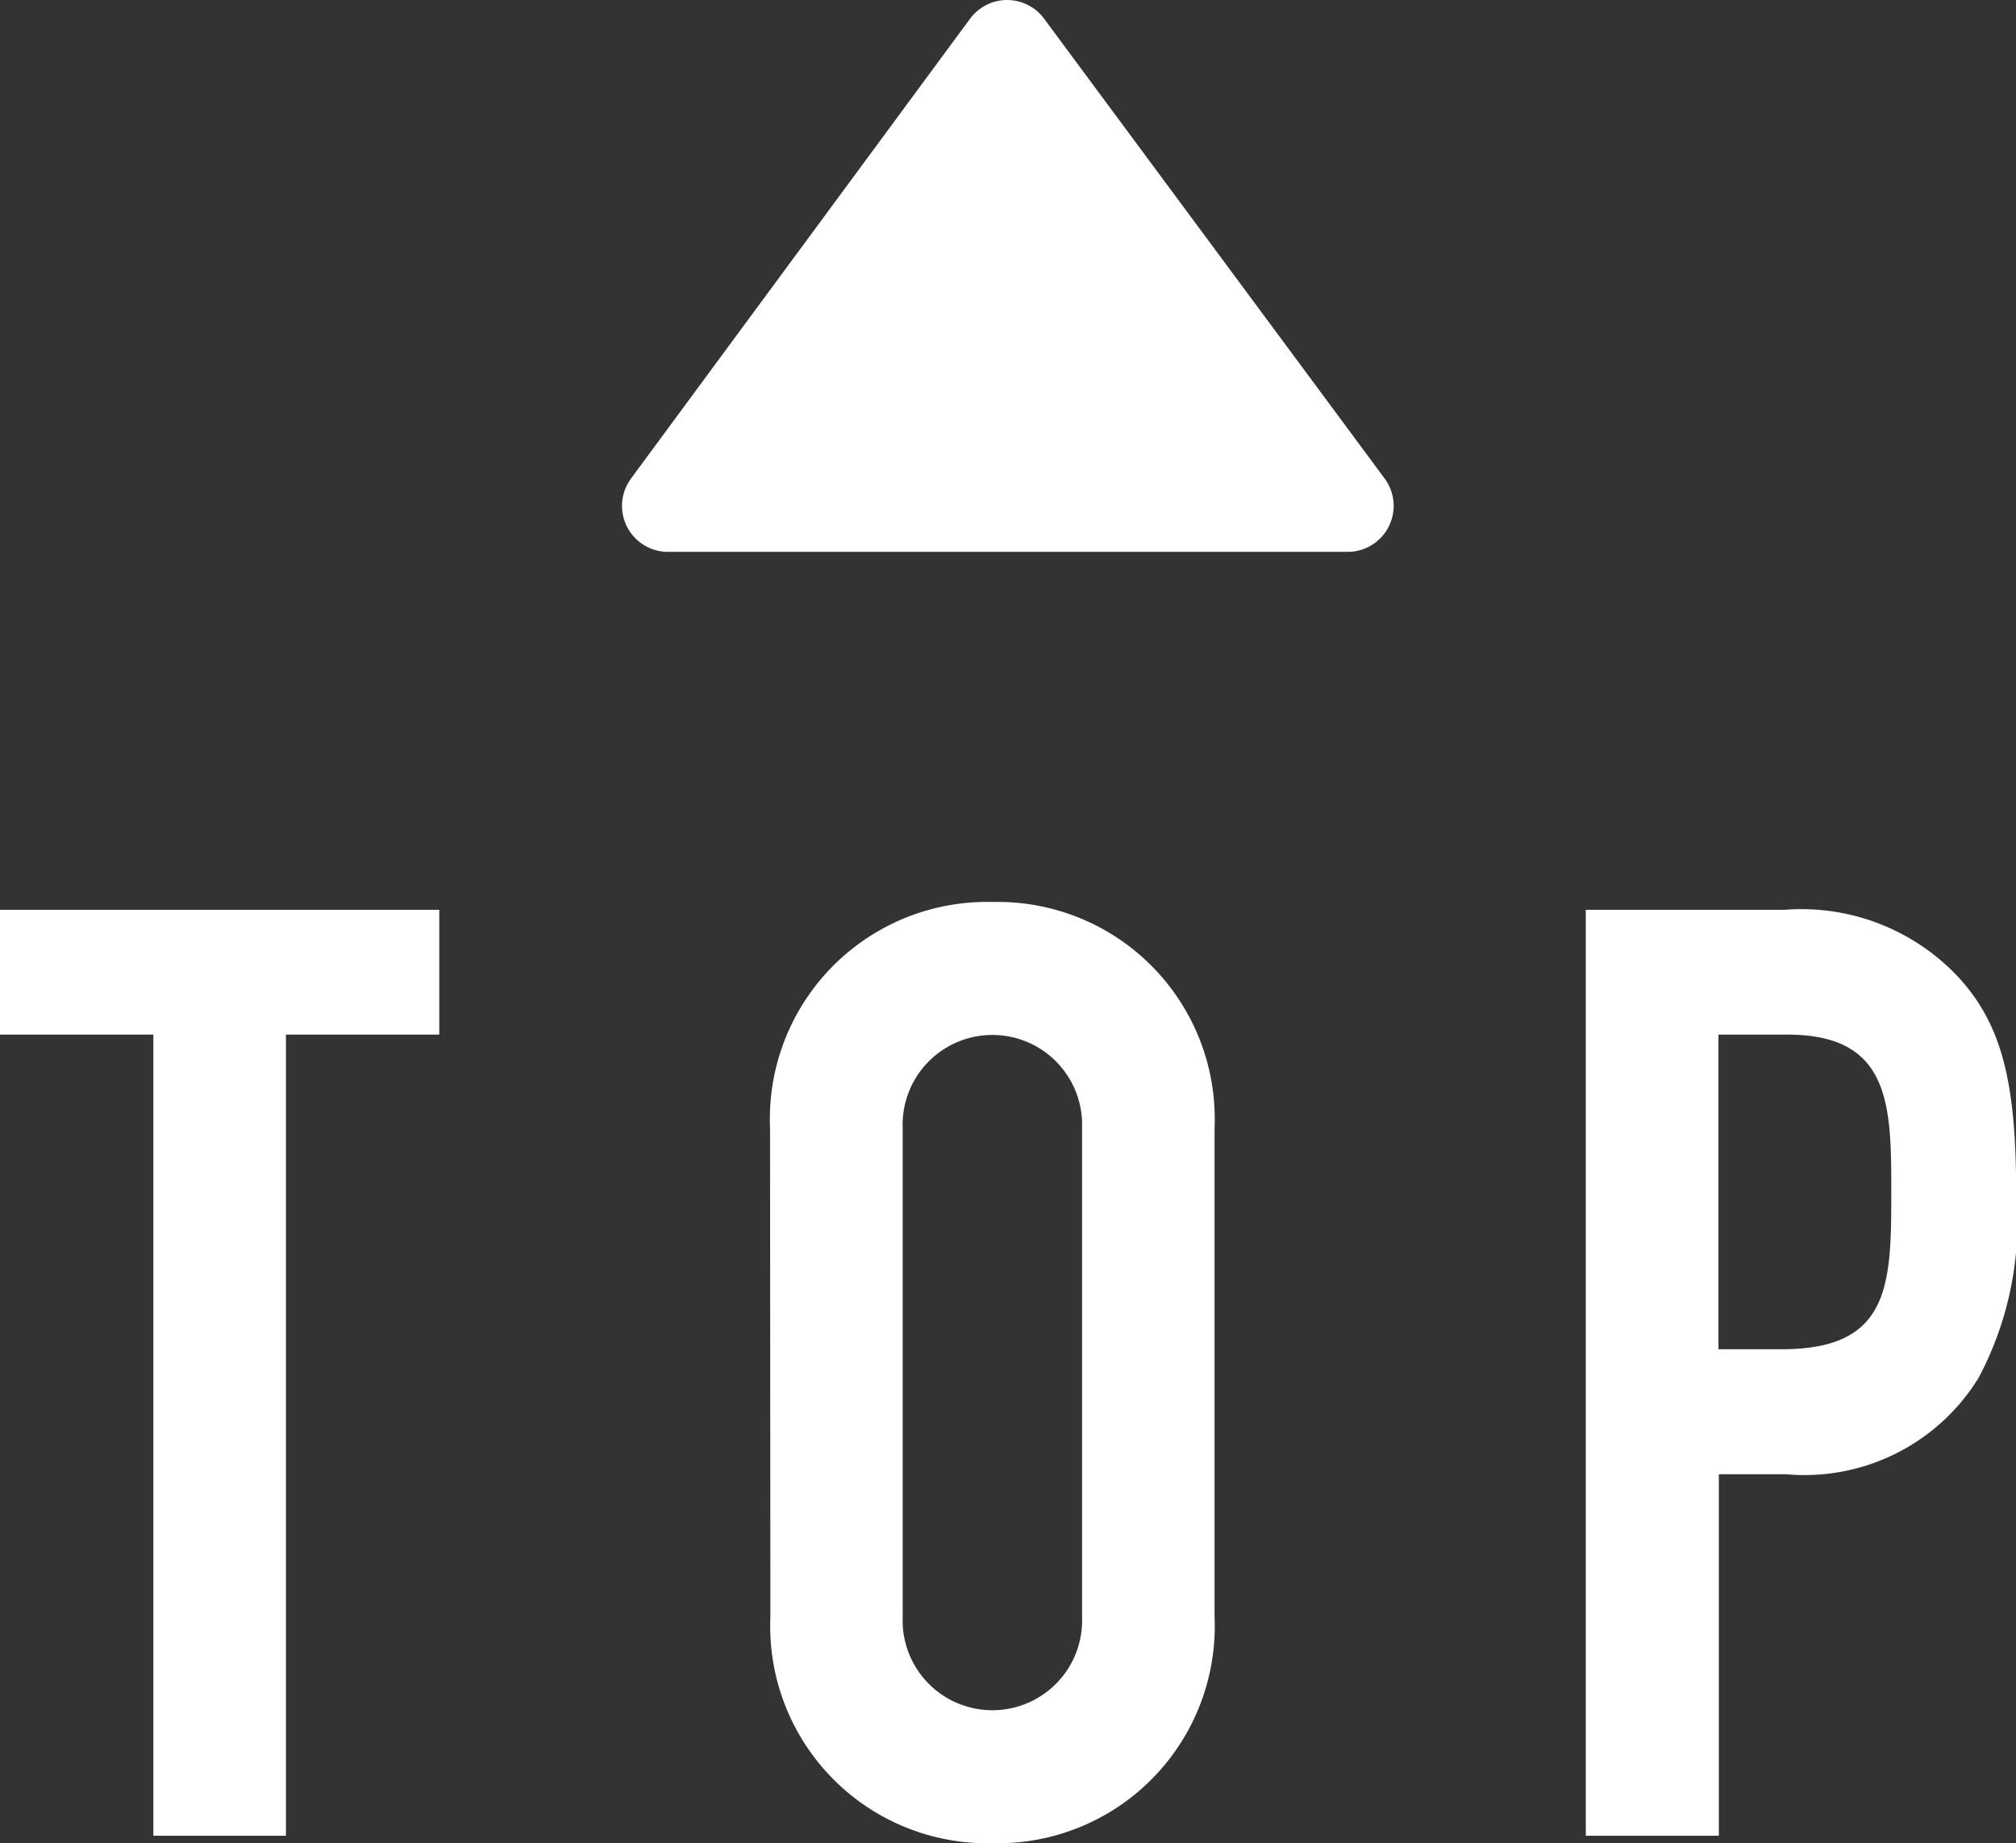 <svg xmlns="http://www.w3.org/2000/svg" viewBox="0 0 29.987 27.411"><rect x="0" y="0" width="29.987" height="27.411" fill="#333333" stroke="none"/><defs><style>.cls-1{fill:#fff;}.cls-2{fill:none;stroke:#fff;stroke-linecap:round;stroke-linejoin:round;stroke-width:1.368px;}</style></defs><g id="レイヤー_2" data-name="レイヤー 2"><g id="レイヤー_1-2" data-name="レイヤー 1"><path class="cls-1" d="M2.281,15.386H0V13.53H6.534v1.856H4.253V27.3H2.281Z"/><path class="cls-1" d="M11.454,16.778a3.229,3.229,0,0,1,3.307-3.364,3.228,3.228,0,0,1,3.305,3.364v7.269a3.228,3.228,0,0,1-3.3,3.364,3.229,3.229,0,0,1-3.307-3.364Zm1.973,7.269a1.335,1.335,0,1,0,2.668,0V16.778a1.335,1.335,0,1,0-2.668,0Z"/><path class="cls-1" d="M23.588,13.53h2.958A3.2,3.2,0,0,1,29.1,14.5c.676.715.889,1.585.889,3.228a4.947,4.947,0,0,1-.56,2.765,3.041,3.041,0,0,1-2.862,1.431h-1V27.3H23.588Zm1.973,6.535h.947c1.6,0,1.624-.948,1.624-2.32,0-1.3,0-2.359-1.547-2.359H25.561Z"/><path class="cls-1" d="M9.936,7.523,14.98.684l5.066,6.839Z"/><path class="cls-2" d="M9.936,7.523,14.98.684l5.066,6.839Z"/></g></g></svg>